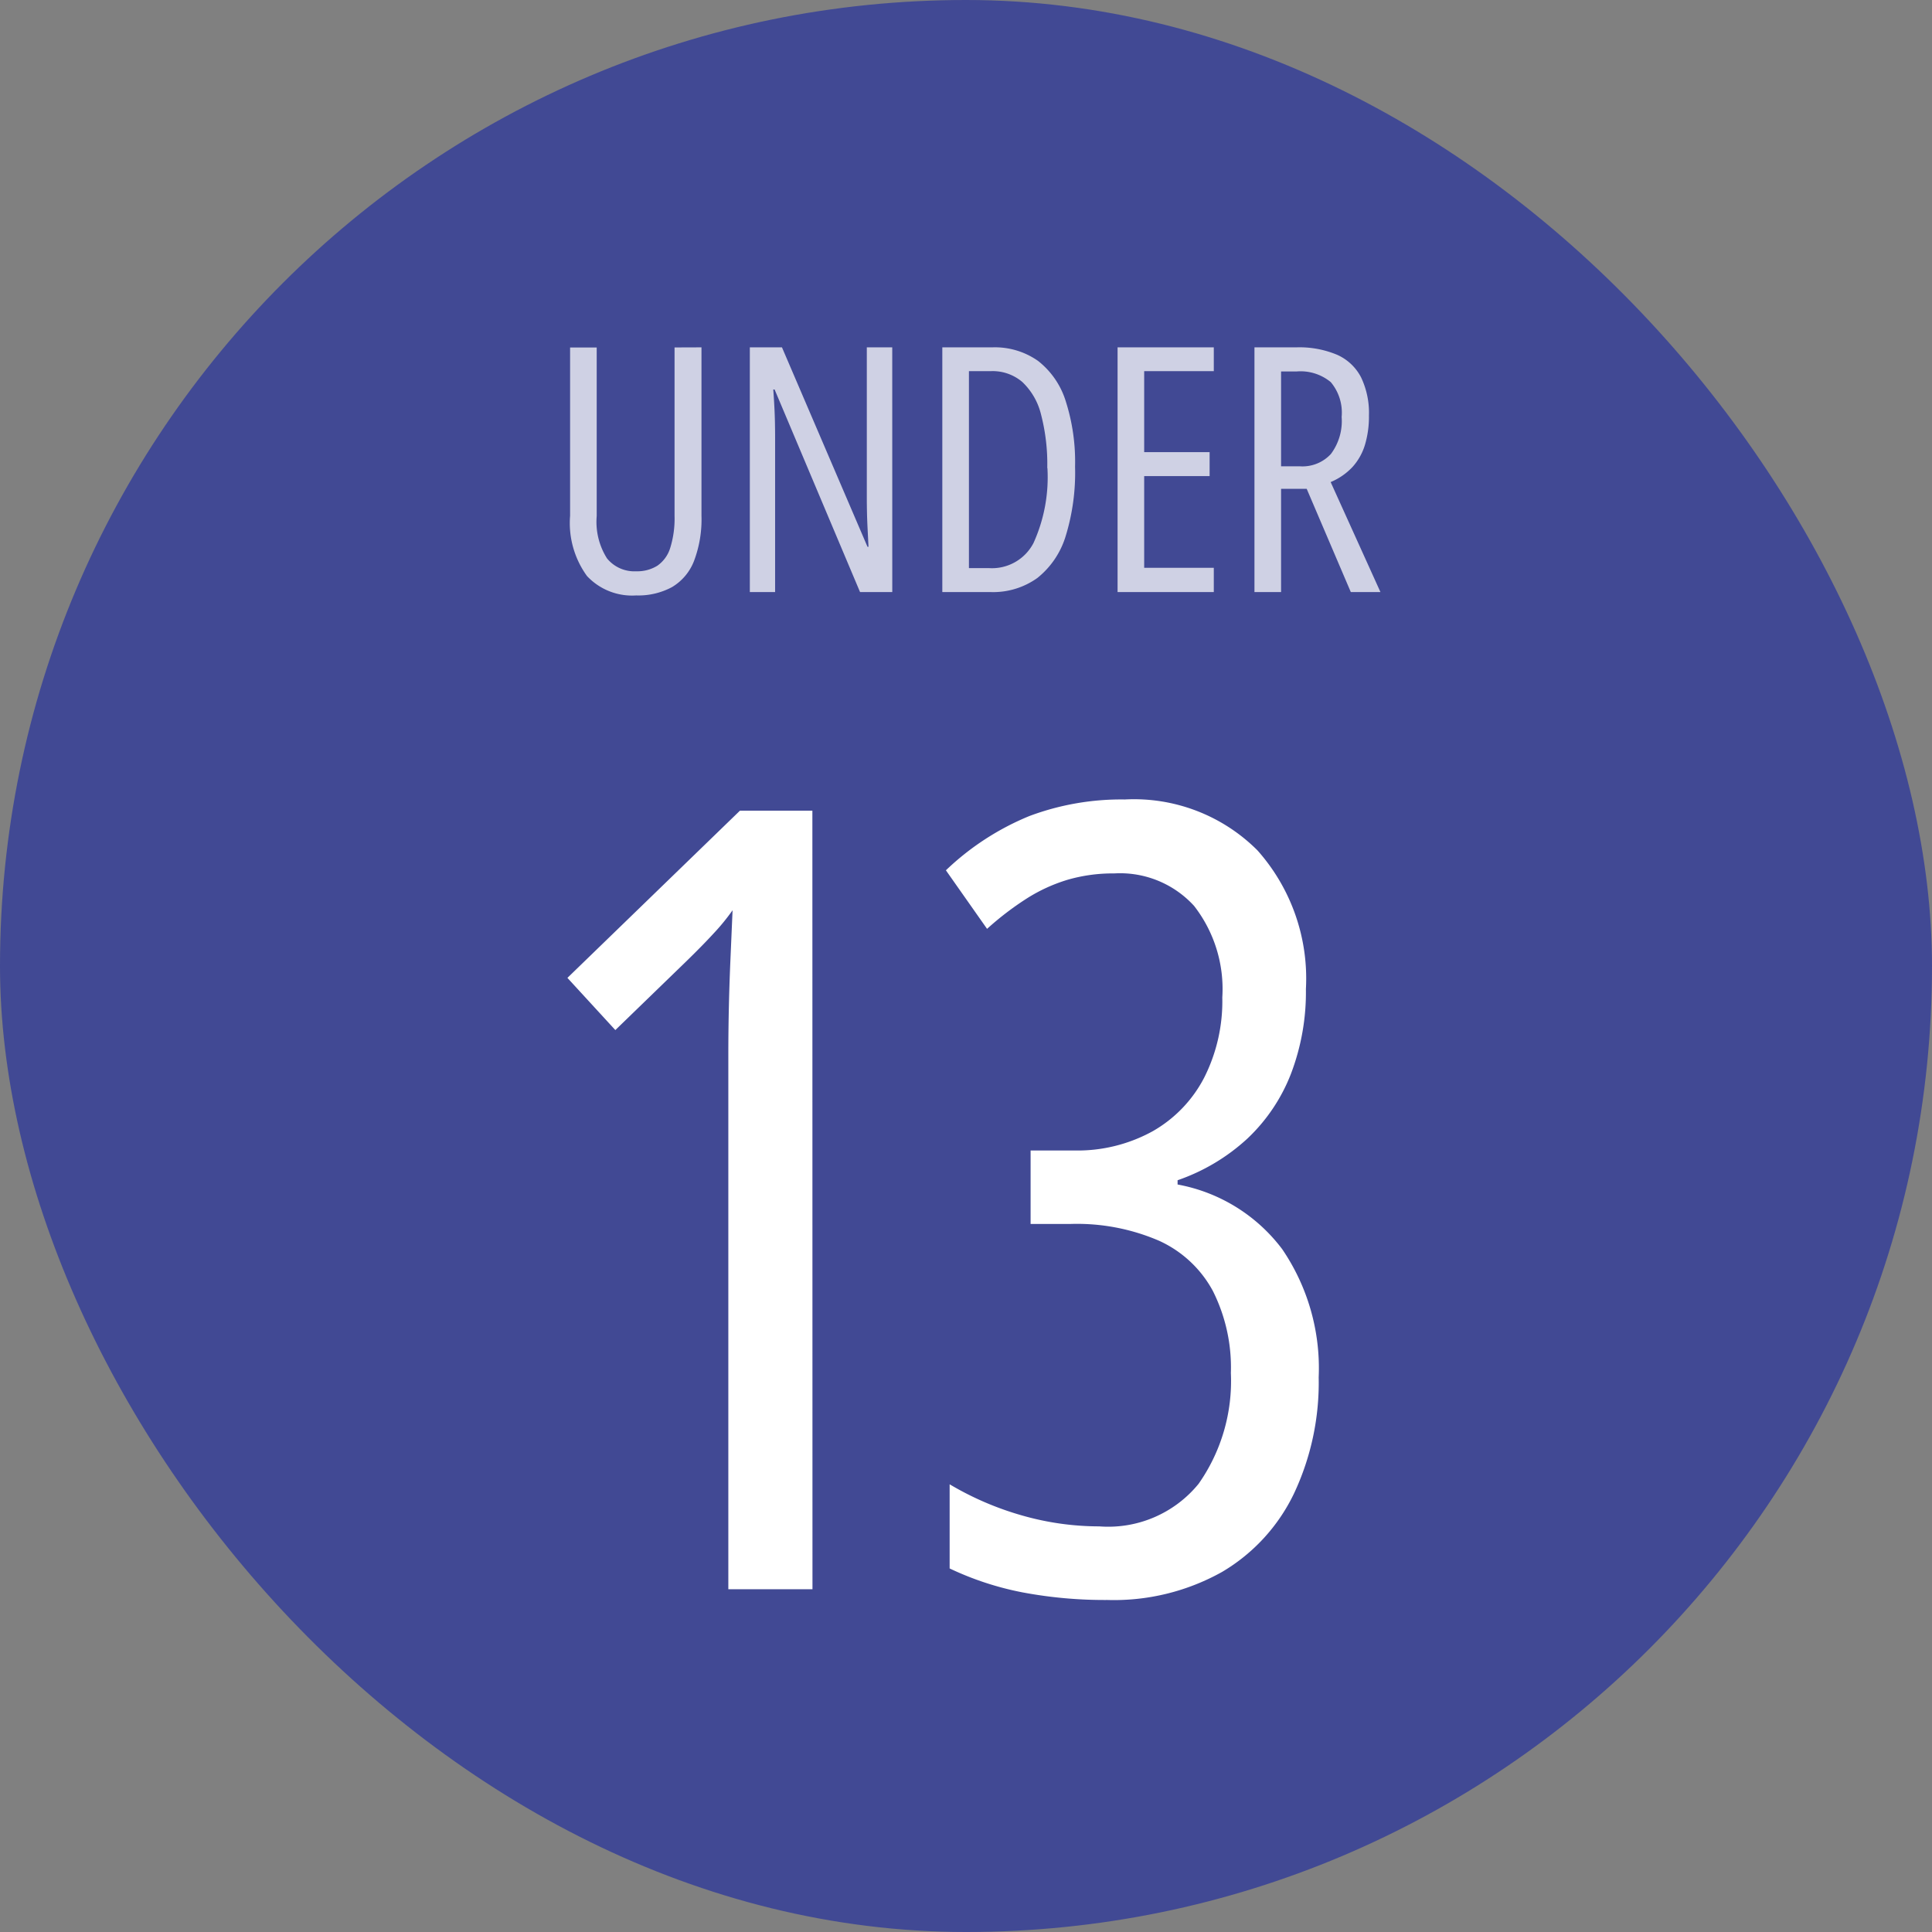 <svg xmlns="http://www.w3.org/2000/svg" width="62" height="62" viewBox="0 0 62 62">
  <rect x="0" y="0" width="62" height="62" fill="#808080" stroke="none"/>
  <g id="Group_4024" data-name="Group 4024" transform="translate(1.5 1.5)">
    <rect id="Rectangle_258" data-name="Rectangle 258" width="62" height="62" rx="31" transform="translate(-1.5 -1.5)" fill="#414994"/>
    <path id="Path_892" data-name="Path 892" d="M-3.927,0h-2.7V-17.158q0-.752.017-1.512t.051-1.547l.068-1.572a6.827,6.827,0,0,1-.6.735q-.376.41-.94.957l-2.222,2.153-1.538-1.675,5.537-5.366h2.324ZM11.908-19.26a7.352,7.352,0,0,1-.479,2.717,5.68,5.68,0,0,1-1.393,2.076A6.349,6.349,0,0,1,7.79-13.125v.137a5.422,5.422,0,0,1,3.358,2.076A6.78,6.78,0,0,1,12.318-6.8a8.356,8.356,0,0,1-.795,3.734A5.862,5.862,0,0,1,9.217-.555a7.1,7.1,0,0,1-3.683.9A14.236,14.236,0,0,1,2.808.1,9.748,9.748,0,0,1,.475-.667v-2.7a9.777,9.777,0,0,0,2.324,1,9.009,9.009,0,0,0,2.478.35A3.739,3.739,0,0,0,8.465-3.384,5.737,5.737,0,0,0,9.5-6.938a5.468,5.468,0,0,0-.581-2.64,3.7,3.7,0,0,0-1.726-1.606,6.65,6.65,0,0,0-2.837-.538H3.073v-2.358H4.457A5,5,0,0,0,6.995-14.7a4.2,4.2,0,0,0,1.649-1.718,5.438,5.438,0,0,0,.581-2.572,4.342,4.342,0,0,0-.906-2.939,3.214,3.214,0,0,0-2.563-1.042,5.218,5.218,0,0,0-1.5.205,5.3,5.3,0,0,0-1.307.6,9.609,9.609,0,0,0-1.273.974L.355-23.071a8.568,8.568,0,0,1,2.683-1.743,8.407,8.407,0,0,1,3.059-.53,5.6,5.6,0,0,1,4.255,1.632A6.188,6.188,0,0,1,11.908-19.26Z" transform="translate(28.5 49.5)" fill="#fff"/>
    <path id="Path_891" data-name="Path 891" d="M-8.489-7.853v5.4A3.767,3.767,0,0,1-8.731-.991a1.678,1.678,0,0,1-.706.833,2.278,2.278,0,0,1-1.147.266,1.981,1.981,0,0,1-1.579-.623,2.893,2.893,0,0,1-.542-1.934v-5.4h.854v5.409a2.194,2.194,0,0,0,.33,1.359,1.13,1.13,0,0,0,.937.414,1.221,1.221,0,0,0,.677-.177,1.079,1.079,0,0,0,.414-.569,3.162,3.162,0,0,0,.14-1.037v-5.4ZM-2.366,0H-3.4L-6.142-6.5h-.043q.021.285.035.551t.019.513q.005.247.005.483V0h-.811V-7.853h1.031l2.745,6.4h.032q-.016-.317-.03-.6t-.019-.524q-.005-.244-.005-.448V-7.853h.816ZM3.5-4.023A6.931,6.931,0,0,1,3.2-1.8a2.733,2.733,0,0,1-.91,1.348A2.438,2.438,0,0,1,.781,0H-.76V-7.853H.846a2.4,2.4,0,0,1,1.466.435A2.627,2.627,0,0,1,3.2-6.128,6.391,6.391,0,0,1,3.5-4.023Zm-.892.043a6.331,6.331,0,0,0-.2-1.719,2.129,2.129,0,0,0-.6-1.042,1.466,1.466,0,0,0-1-.349H.094V-.768H.749a1.5,1.5,0,0,0,1.418-.808A5.108,5.108,0,0,0,2.613-3.98ZM7.952,0H4.864V-7.853H7.952v.763H5.718v2.6h2.1v.768h-2.1V-.779H7.952ZM10.6-7.853a3.123,3.123,0,0,1,1.311.239,1.593,1.593,0,0,1,.768.725,2.65,2.65,0,0,1,.252,1.227,3.157,3.157,0,0,1-.129.94,1.861,1.861,0,0,1-.4.709,2.022,2.022,0,0,1-.7.483L13.3,0h-.951L10.933-3.314h-.822V0H9.257V-7.853Zm.005.773h-.494v3.045h.612a1.241,1.241,0,0,0,.986-.395,1.761,1.761,0,0,0,.346-1.19,1.519,1.519,0,0,0-.349-1.117A1.52,1.52,0,0,0,10.605-7.079Z" transform="translate(29.5 17.5)" fill="#fff" opacity="0.75"/>
  </g>
</svg>
